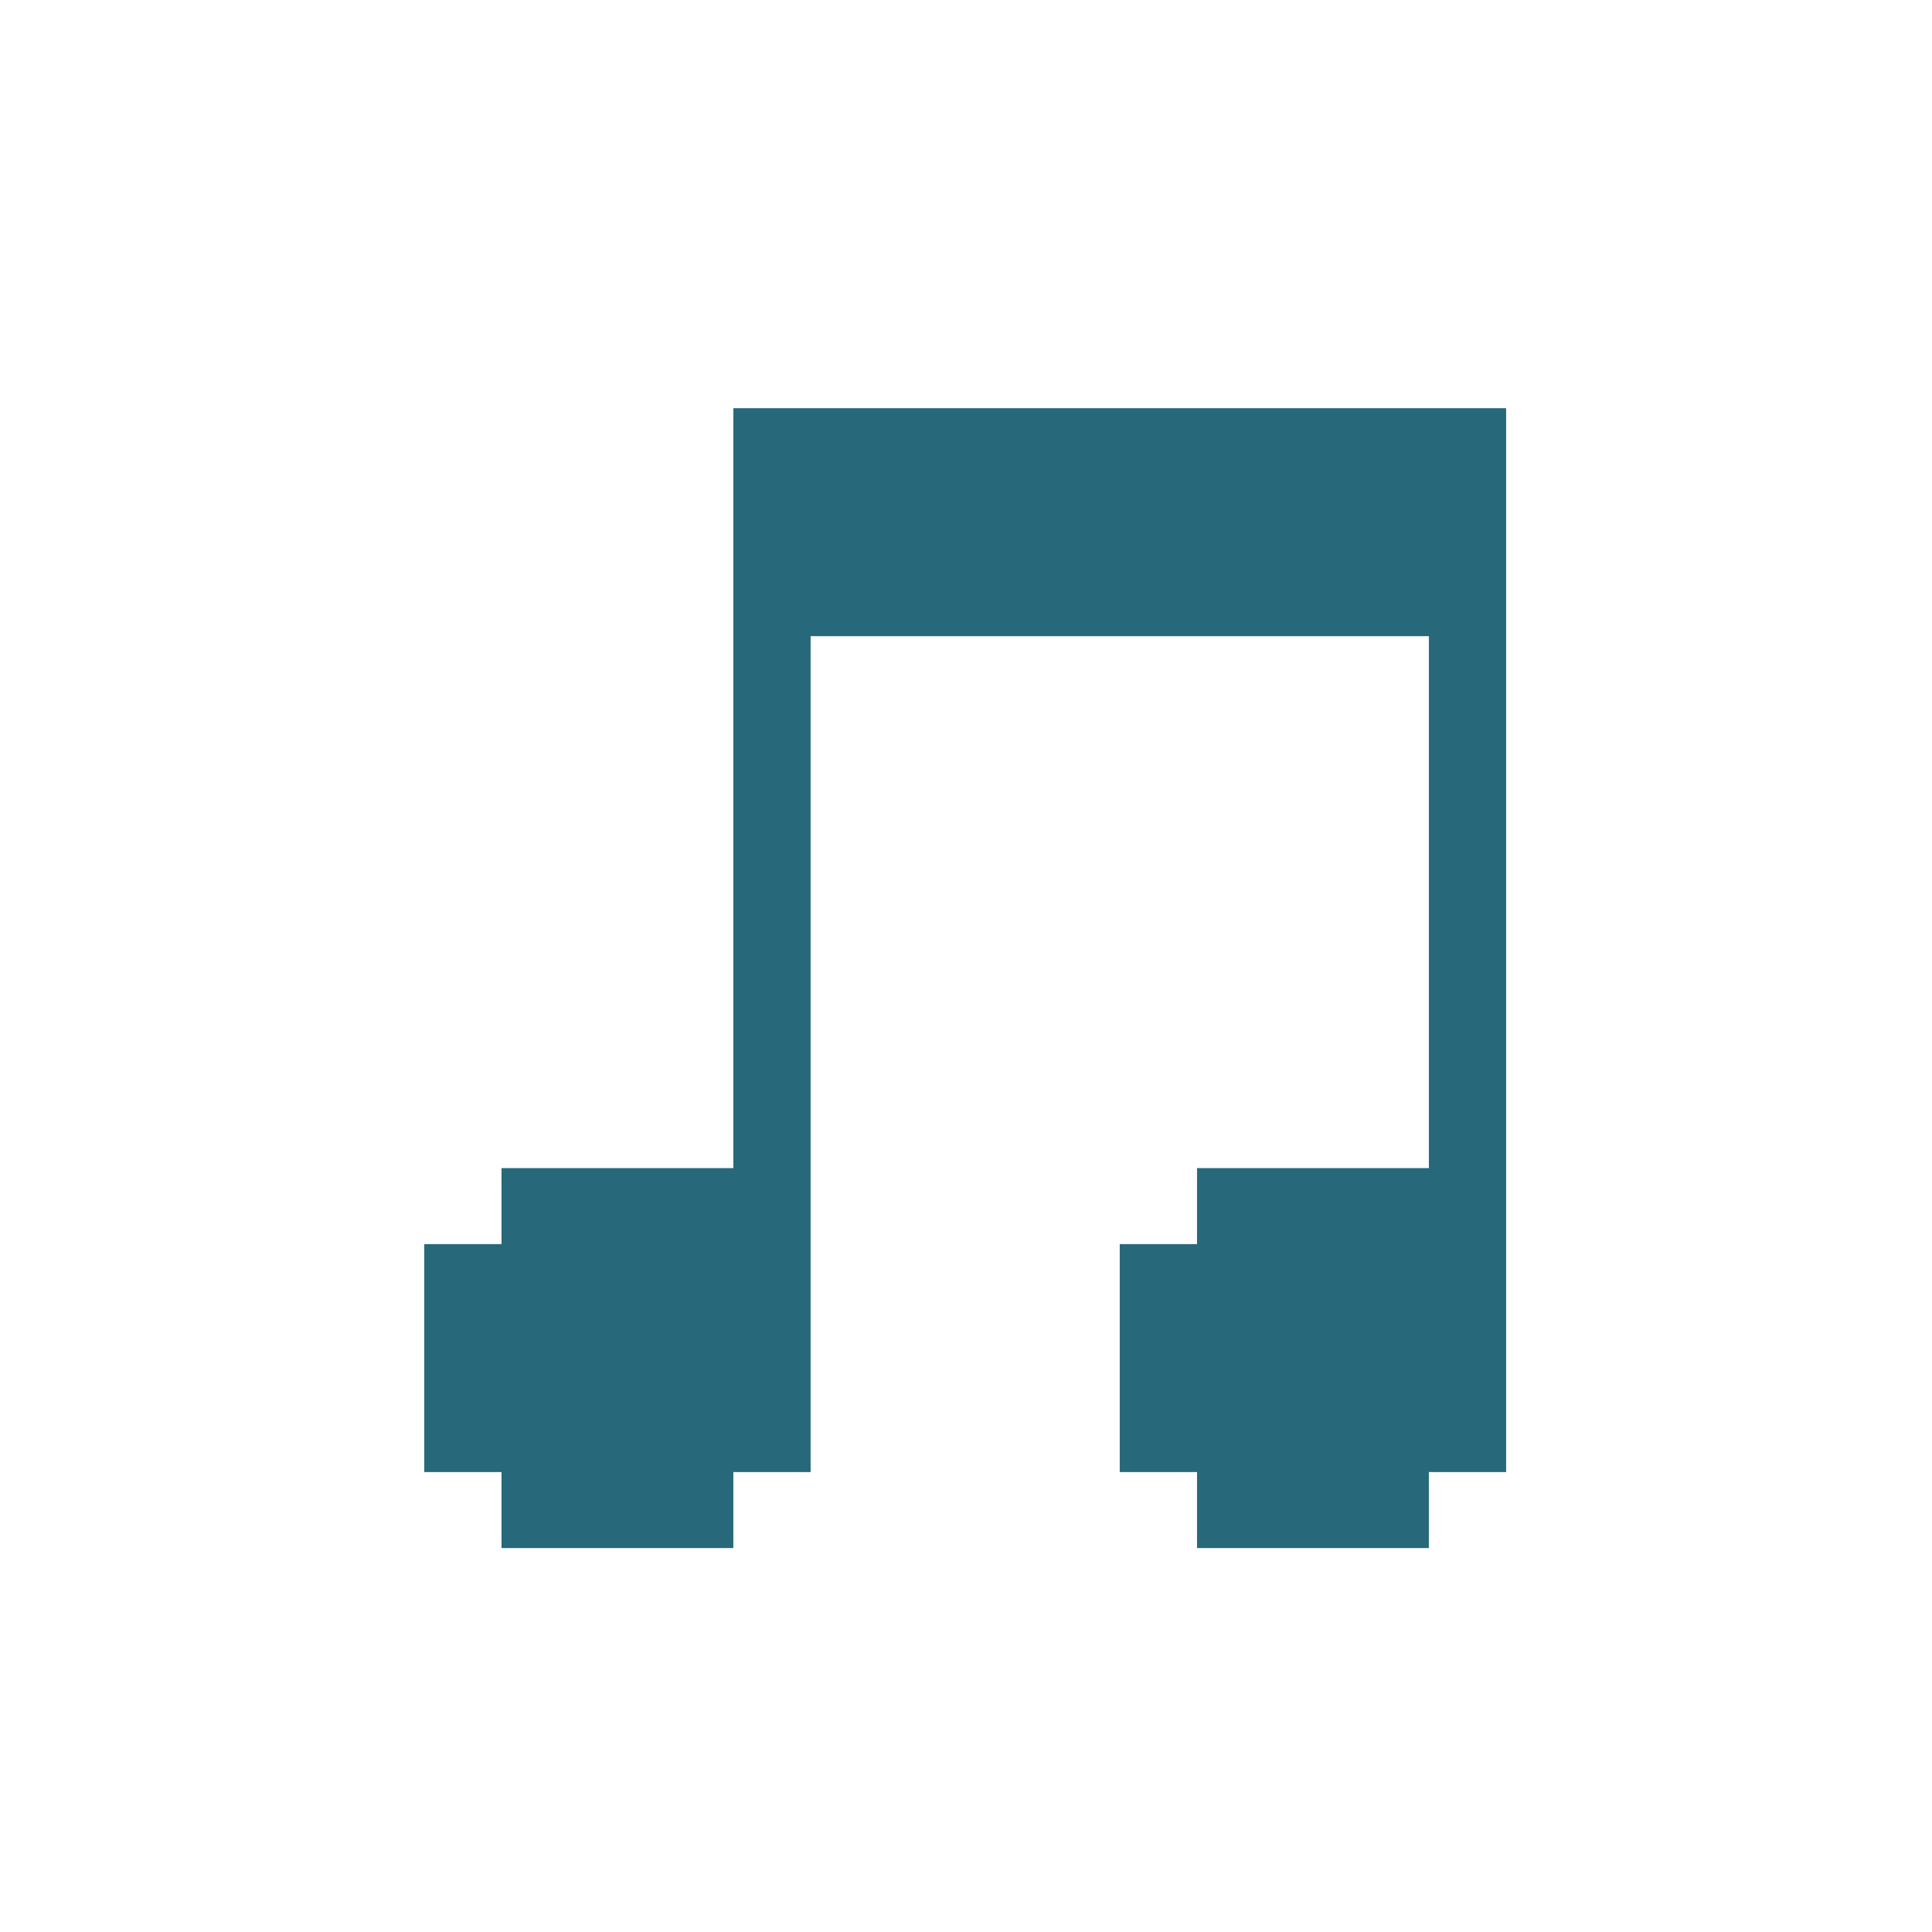 <svg width="100" height="100" viewBox="0 0 100 100" fill="none" xmlns="http://www.w3.org/2000/svg">
    <g clip-path="url(#clip0_65_700)" transform="matrix(1, 0, 0, 1, 21.958, 21.129)">
        <path d="M52 0H16V39.333H4V43.267H0V55.067H4V59H16V55.067H20V11.8H52V39.333H40V43.267H36V55.067H40V59H52V55.067H56V0H52Z" fill="#27697A"/>
    </g>
    <defs>
        <clipPath id="clip0_65_700">
            <rect width="100" height="100" fill="white"/>
        </clipPath>
    </defs>
</svg>